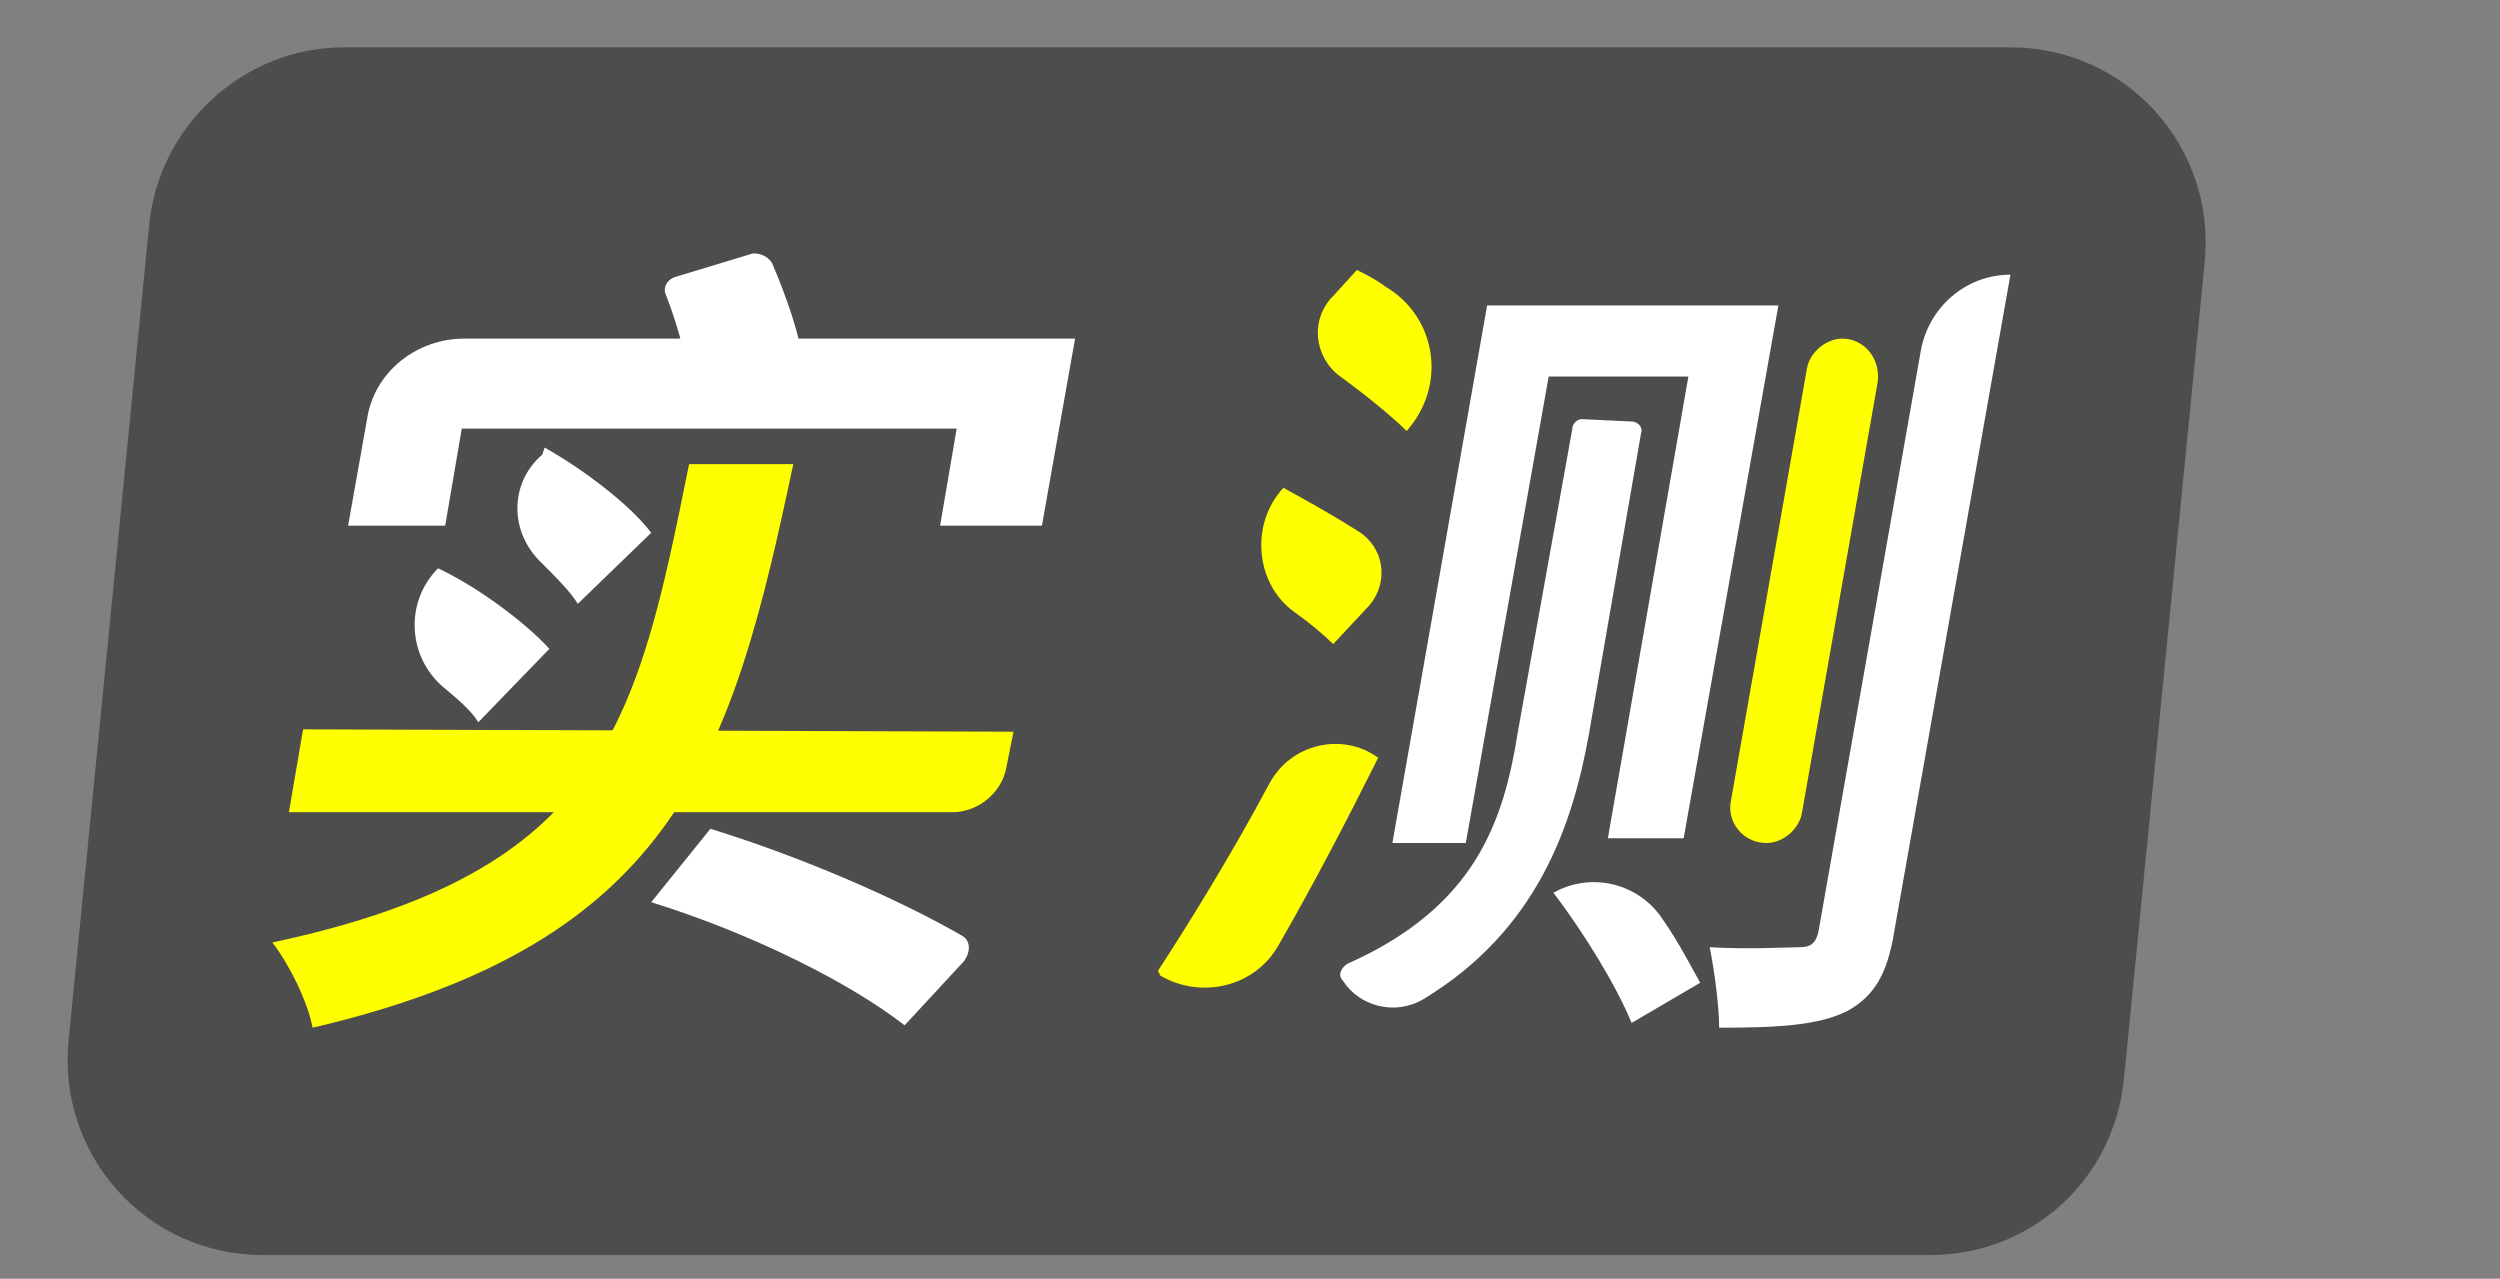 <?xml version="1.0" standalone="no"?><!DOCTYPE svg PUBLIC "-//W3C//DTD SVG 1.1//EN" "http://www.w3.org/Graphics/SVG/1.1/DTD/svg11.dtd"><svg t="1717894144157" class="icon" viewBox="0 0 2002 1024" version="1.1" xmlns="http://www.w3.org/2000/svg" p-id="4288" xmlns:xlink="http://www.w3.org/1999/xlink" width="391.016" height="200"><rect x="0" y="0" width="2002" height="1024" fill="#808080" stroke="none"/><path d="M1545.481 1005.037H210.489c-92.919 0-164.978-79.644-155.496-172.563L119.467 180.148c7.585-79.644 75.852-142.222 155.496-142.222h1334.993c92.919 0 164.978 79.644 155.496 172.563l-64.474 652.326c-7.585 81.541-73.956 142.222-155.496 142.222z" fill="#4D4D4D" p-id="4289"></path><path d="M635.259 371.674c-49.304 233.244-92.919 383.052-384.948 451.319-3.793-20.859-18.963-51.2-32.237-68.267 267.378-56.889 292.03-176.356 333.748-383.052h83.437z" fill="#FFFF00" p-id="4290"></path><path d="M811.615 585.956l-5.689 28.444c-3.793 20.859-22.756 36.03-43.615 36.03h-530.963l11.378-66.37 568.889 1.896z" fill="#FFFF00" p-id="4291"></path><path d="M860.919 271.17L834.37 420.978h-81.541l13.274-77.748H369.778l-13.274 77.748h-77.748l15.17-85.333c5.689-37.926 39.822-64.474 77.748-64.474h489.244zM350.815 455.111c32.237 15.17 70.163 43.615 89.126 64.474l-56.889 58.785c-5.689-9.481-17.067-18.963-28.444-28.444-28.444-24.652-30.341-68.267-3.793-94.815z" fill="#FFFFFF" p-id="4292"></path><path d="M436.148 358.4c30.341 17.067 68.267 45.511 85.333 68.267l-58.785 56.889c-5.689-9.481-17.067-20.859-28.444-32.237-26.548-24.652-26.548-64.474 0-87.23l1.896-5.689zM568.889 663.704c73.956 22.756 151.704 56.889 201.007 85.333 7.585 3.793 7.585 13.274 1.896 20.859l-47.407 51.2c-43.615-34.133-123.259-73.956-202.904-98.607L568.889 663.704zM618.193 210.489c11.378 26.548 22.756 58.785 24.652 79.644l-89.126 26.548c-1.896-20.859-9.481-53.096-20.859-81.541-1.896-5.689 1.896-11.378 7.585-13.274l62.578-18.963c5.689 0 11.378 1.896 15.17 7.585z" fill="#FFFFFF" p-id="4293"></path><path d="M1103.644 606.815c-24.652 49.304-51.2 100.504-79.644 149.807-18.963 34.133-62.578 43.615-94.815 24.652l-1.896-3.793c24.652-37.926 58.785-92.919 89.126-149.807 17.067-32.237 58.785-41.719 87.23-20.859zM1027.793 390.637c17.067 9.481 37.926 20.859 58.785 34.133 22.756 13.274 26.548 43.615 7.585 62.578l-26.548 28.444c-7.585-7.585-18.963-17.067-32.237-26.548-30.341-22.756-34.133-70.163-7.585-98.607zM1086.578 216.178c7.585 3.793 15.17 7.585 22.756 13.274 41.719 24.652 49.304 79.644 17.067 115.674-11.378-11.378-32.237-28.444-53.096-43.615s-24.652-45.511-5.689-64.474l18.963-20.859z" fill="#FFFF00" p-id="4294"></path><path d="M1306.548 337.541c5.689 0 9.481 5.689 7.585 9.481L1272.415 587.852c-13.274 73.956-41.719 157.393-132.741 212.385-22.756 13.274-51.2 5.689-64.474-15.17-3.793-3.793-1.896-9.481 3.793-13.274 102.4-45.511 125.156-113.778 136.533-185.837l43.615-242.726c0-3.793 3.793-7.585 7.585-7.585l39.822 1.896z" fill="#FFFFFF" p-id="4295"></path><path d="M1424.119 244.622l-75.852 426.667h-60.681l64.474-369.778h-111.881l-66.37 373.57h-58.785l75.852-430.459zM1331.2 735.763c13.274 18.963 22.756 37.926 30.341 51.2l-54.993 32.237c-11.378-28.444-37.926-72.059-62.578-104.296 30.341-17.067 68.267-7.585 87.23 20.859zM1609.956 219.97L1517.037 745.244c-5.689 36.03-17.067 53.096-37.926 64.474-22.756 11.378-54.993 13.274-102.4 13.274 0-17.067-3.793-45.511-7.585-64.474 32.237 1.896 62.578 0 72.059 0s13.274-3.793 15.17-13.274l81.541-462.696c5.689-36.03 36.03-62.578 72.059-62.578z" fill="#FFFFFF" p-id="4296"></path><path d="M1503.763 305.304l-60.681 345.126c-1.896 13.274-15.17 24.652-28.444 24.652-18.963 0-32.237-17.067-28.444-34.133l60.681-345.126c1.896-13.274 15.17-24.652 28.444-24.652 17.067 0 30.341 15.17 28.444 34.133z" fill="#FFFF00" p-id="4297"></path></svg>